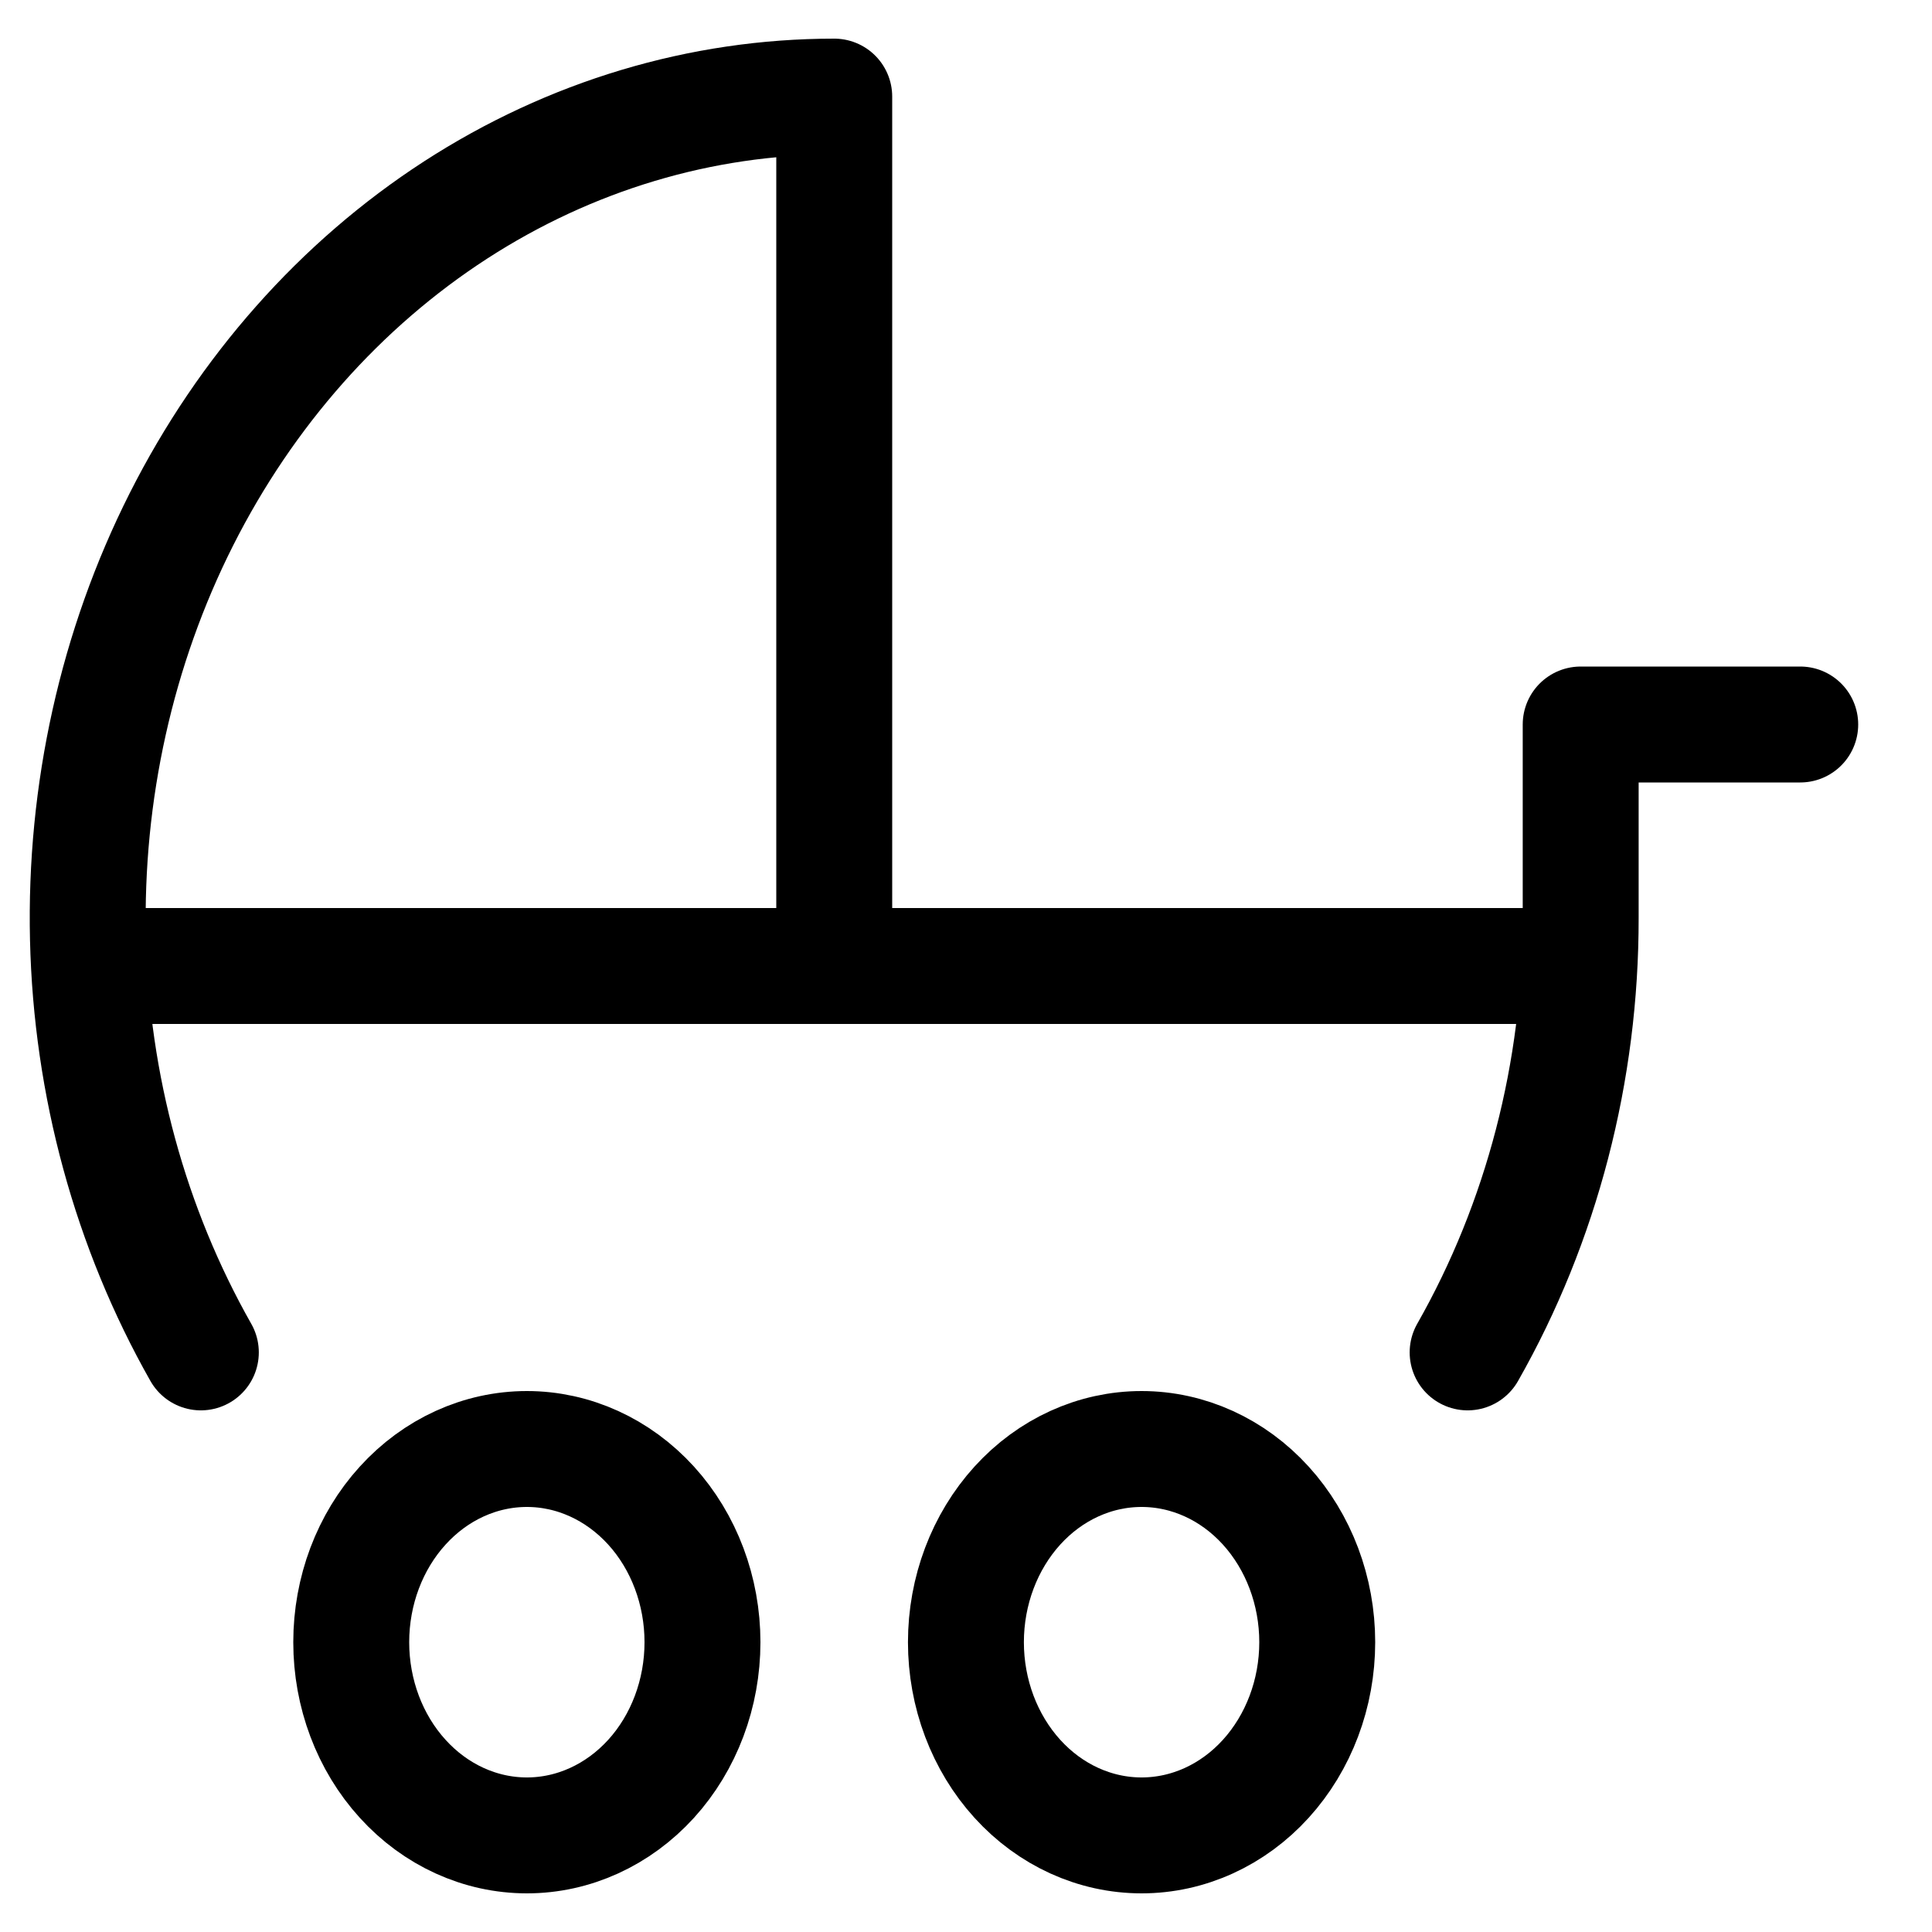 <svg width="25" height="25" viewBox="0 0 25 25" fill="none" xmlns="http://www.w3.org/2000/svg">
<g clip-path="url(#clip0_415_17244)">
<path d="M2.599 17.5C1.687 15.891 1.182 14.043 1.138 12.148C1.094 10.253 1.511 8.379 2.347 6.721C3.184 5.063 4.408 3.681 5.893 2.719C7.379 1.757 9.071 1.25 10.795 1.25V12.5M18.991 17.5C19.95 15.814 20.457 13.864 20.454 11.875V9.375H23.295M1.704 12.5H19.886M6.818 23.75C6.215 23.75 5.637 23.487 5.211 23.018C4.784 22.549 4.545 21.913 4.545 21.25C4.545 20.587 4.784 19.951 5.211 19.482C5.637 19.013 6.215 18.75 6.818 18.75C7.42 18.75 7.998 19.013 8.425 19.482C8.851 19.951 9.09 20.587 9.09 21.25C9.09 21.913 8.851 22.549 8.425 23.018C7.998 23.487 7.42 23.75 6.818 23.75ZM14.772 23.75C14.169 23.75 13.591 23.487 13.165 23.018C12.739 22.549 12.499 21.913 12.499 21.25C12.499 20.587 12.739 19.951 13.165 19.482C13.591 19.013 14.169 18.75 14.772 18.75C15.375 18.75 15.953 19.013 16.379 19.482C16.805 19.951 17.045 20.587 17.045 21.25C17.045 21.913 16.805 22.549 16.379 23.018C15.953 23.487 15.375 23.75 14.772 23.75Z" stroke="black" stroke-width="1.5" stroke-linecap="round" stroke-linejoin="round"/>
</g>
<defs>
<clipPath id="clip0_415_17244">
<rect width="25" height="25" fill="white"/>
</clipPath>
</defs>
</svg>

